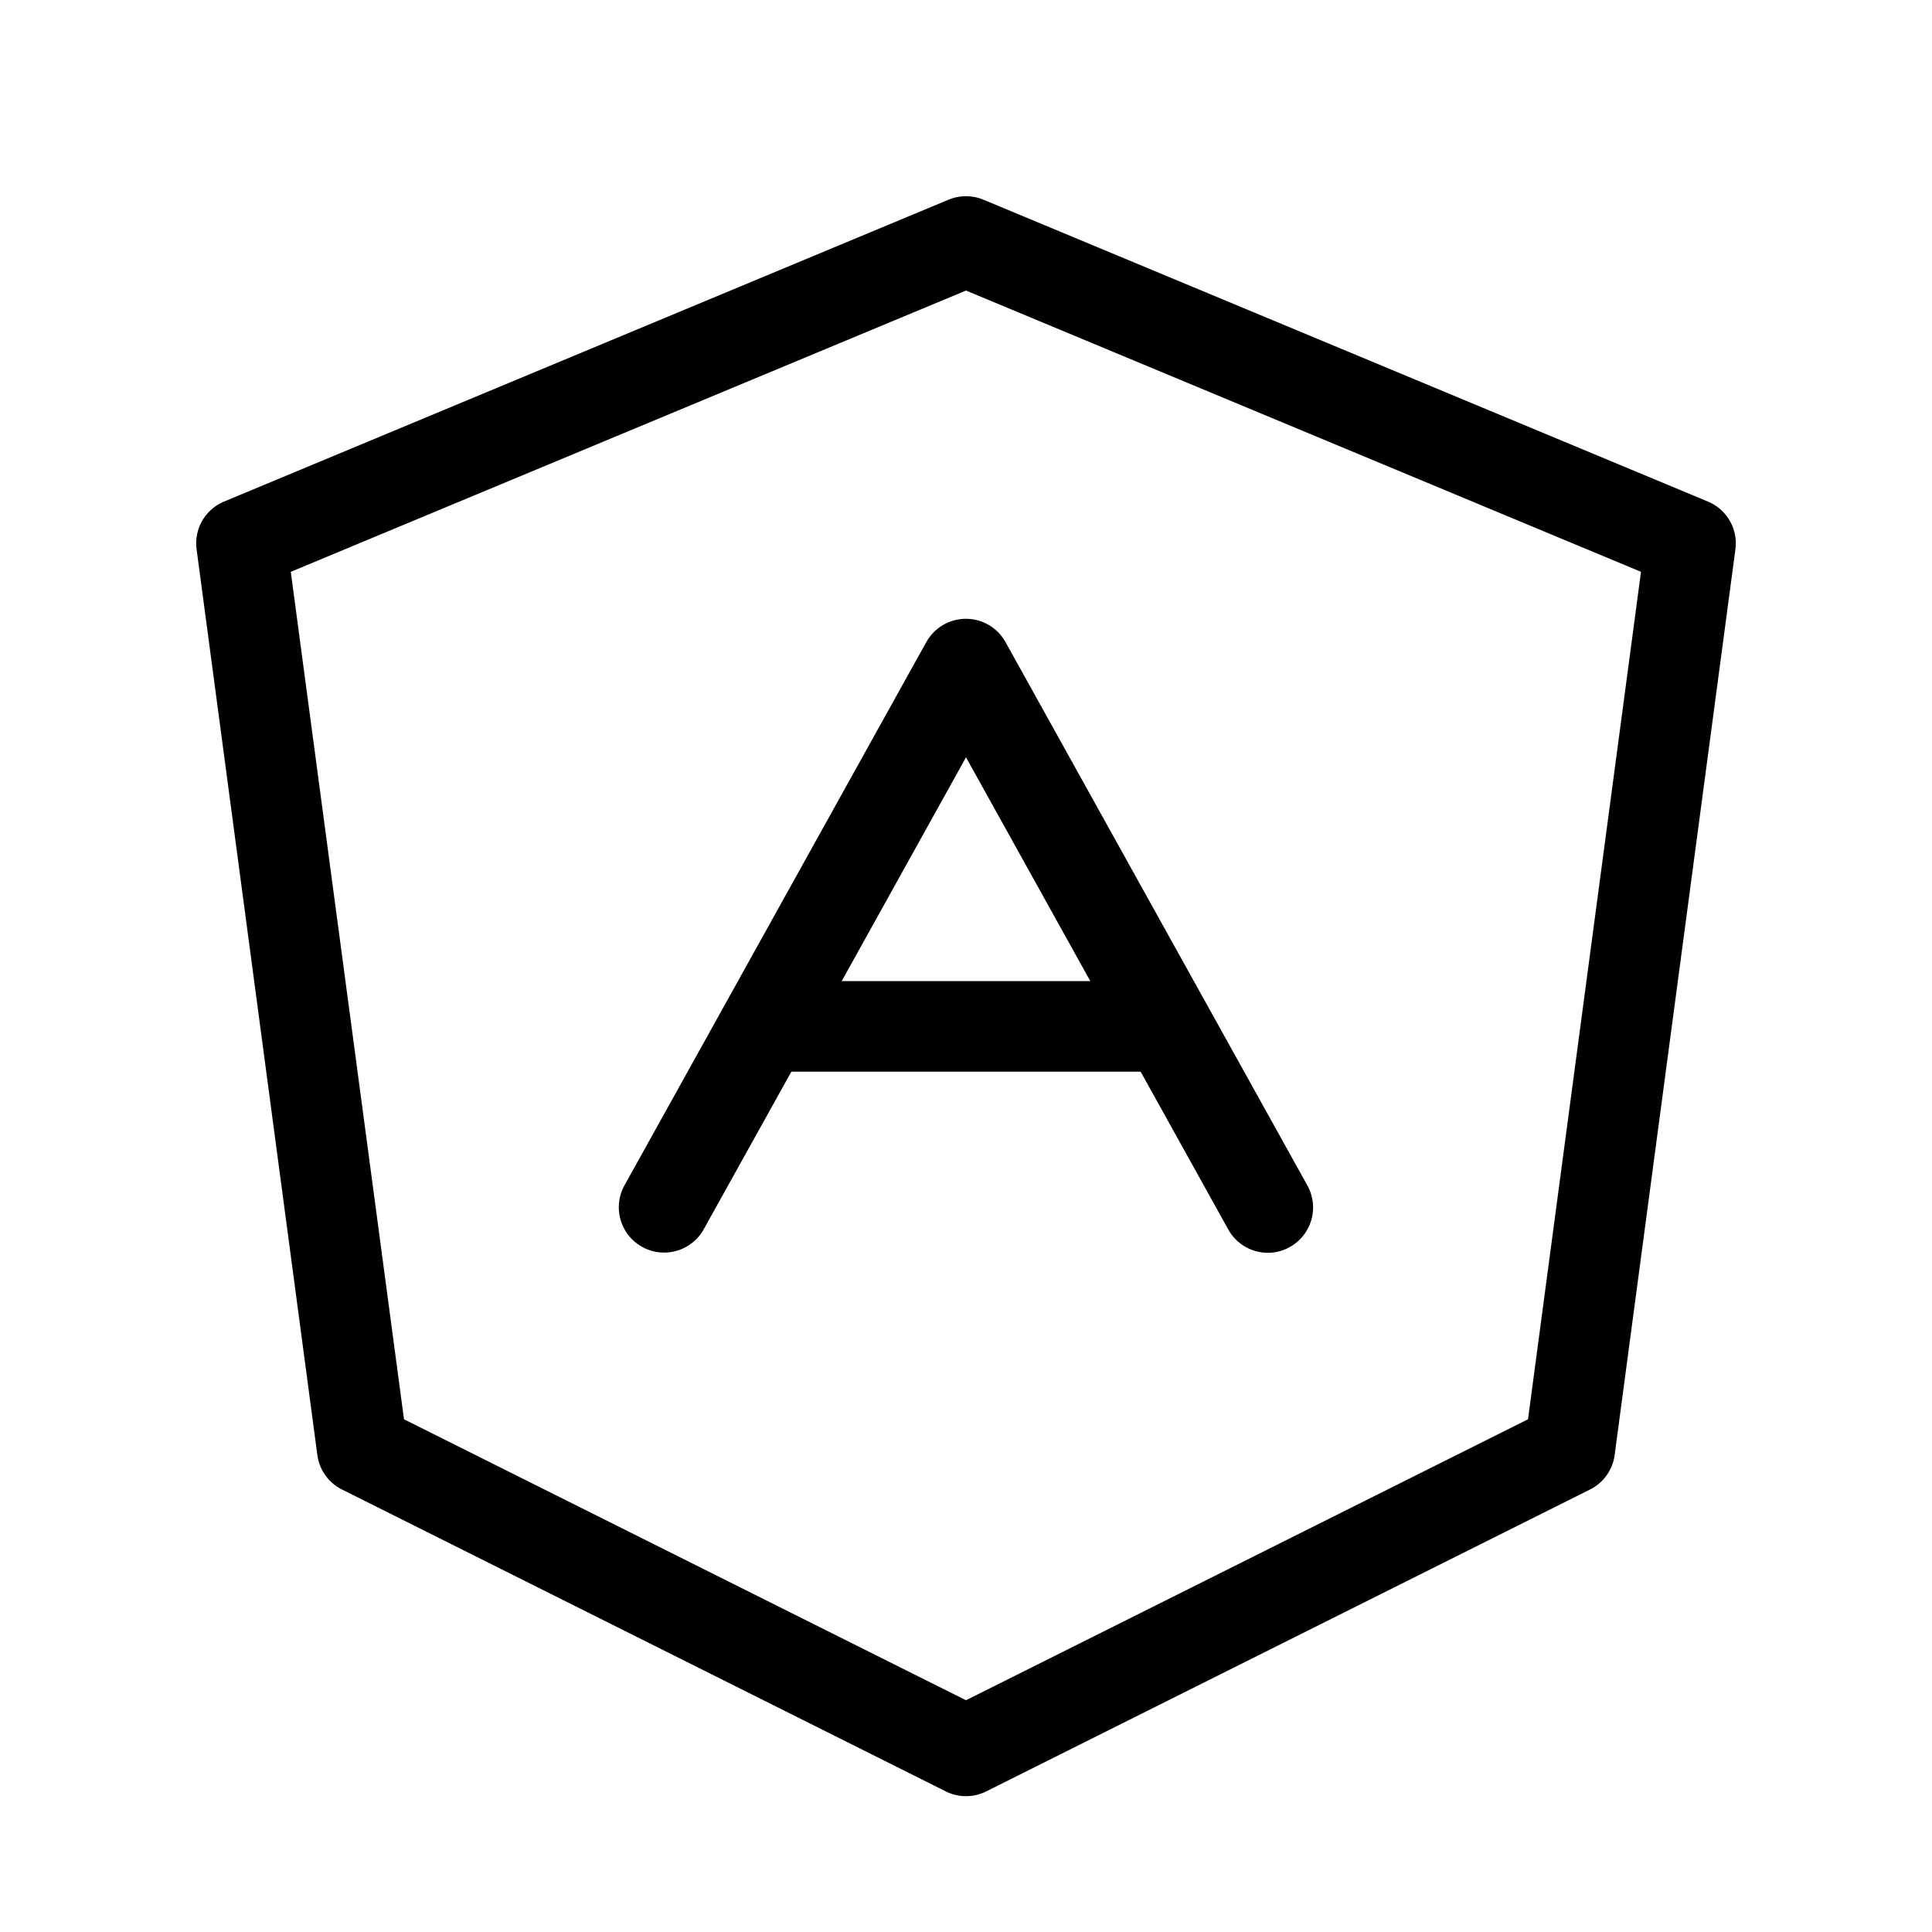 <svg xmlns="http://www.w3.org/2000/svg" viewBox="0 0 256 256" fill="currentColor"><path d="M226.31,66.46l-96-40a6.06,6.06,0,0,0-4.62,0l-96,40a6,6,0,0,0-3.64,6.33l16,120a6,6,0,0,0,3.27,4.58l80,40a6,6,0,0,0,5.36,0l80-40a6,6,0,0,0,3.27-4.58l16-120A6,6,0,0,0,226.31,66.46Zm-23.84,121.6L128,225.29,53.53,188.06l-15-112.29L128,38.5l89.44,37.27Zm-79.72-103-40,72a6,6,0,0,0,10.5,5.82L104.86,142h46.28l11.61,20.91A6,6,0,0,0,168,166a5.88,5.88,0,0,0,2.9-.76,6,6,0,0,0,2.34-8.15l-40-72a6,6,0,0,0-10.5,0ZM144.47,130H111.53L128,100.35Z"/></svg>